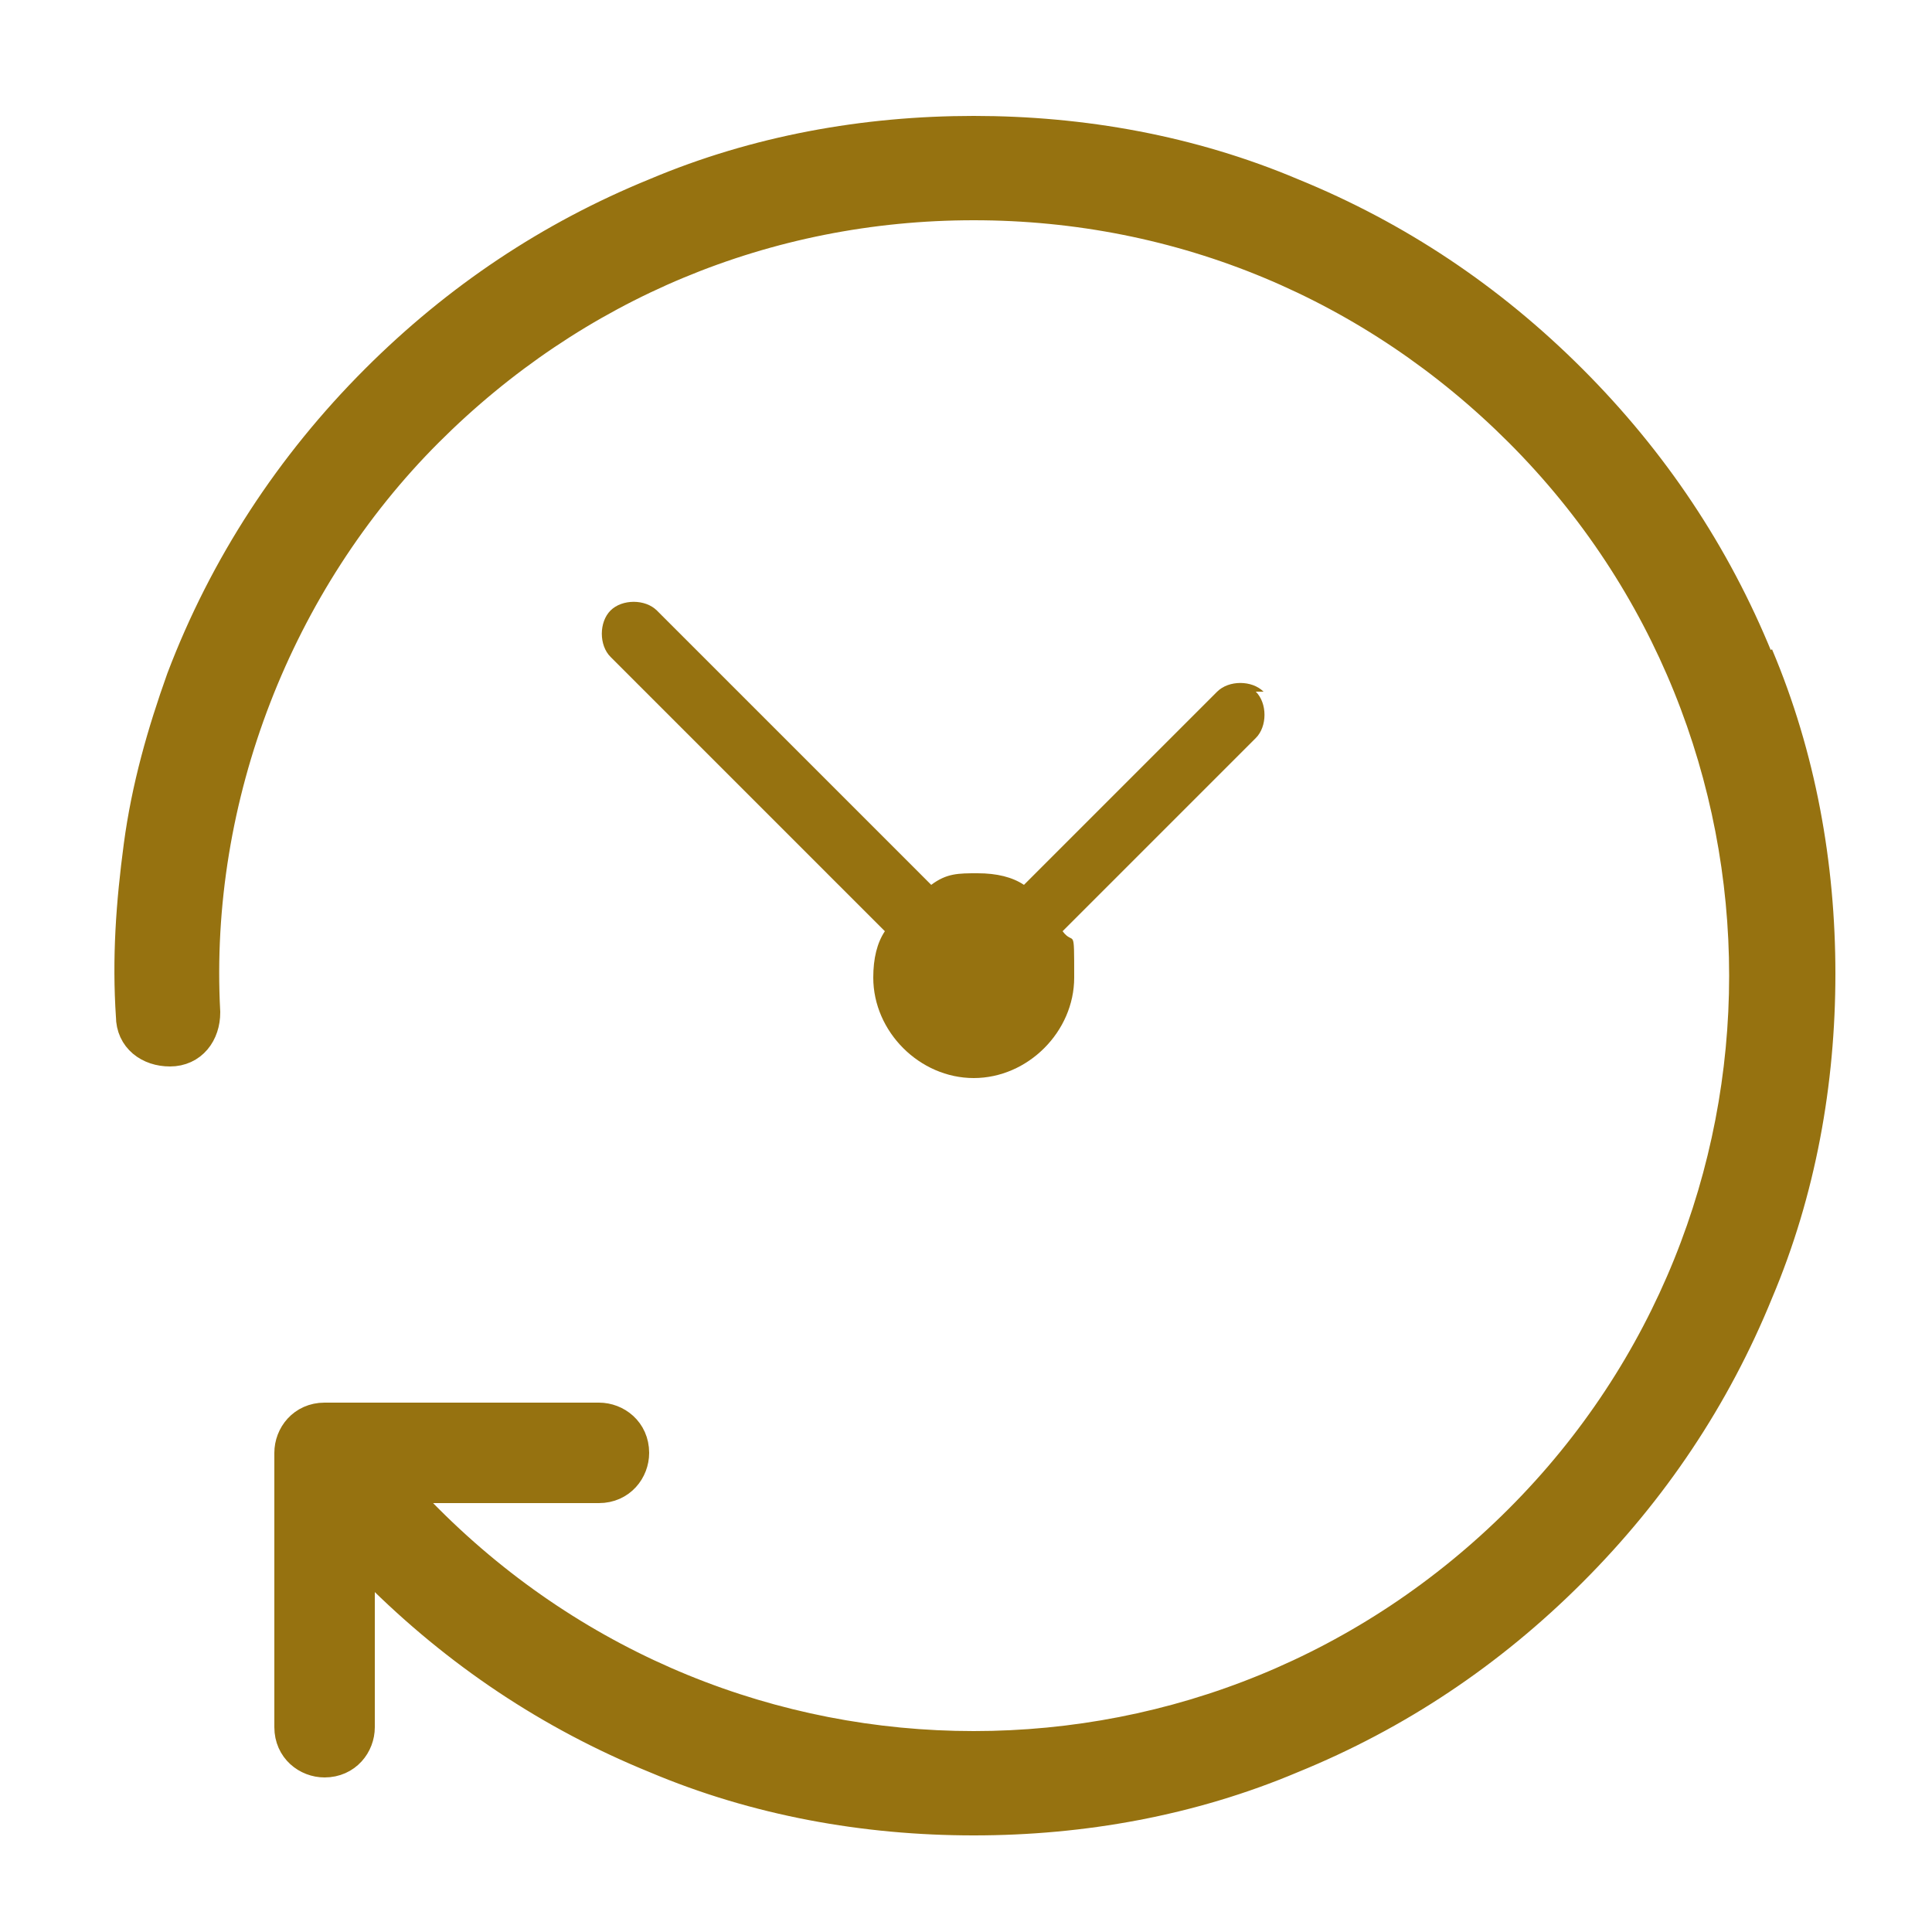 <svg xmlns="http://www.w3.org/2000/svg" viewBox="0 0 50 50"><defs><style>      .cls-1 {        stroke: #967210;        stroke-miterlimit: 10;      }      .cls-1, .cls-2 {        fill: #967210;      }    </style></defs><g><g id="Ebene_1"><g><path class="cls-1" d="M45.4,17.1c-1.1-2.7-2.7-5.1-4.8-7.2-2.1-2.1-4.5-3.7-7.2-4.8-2.6-1.1-5.4-1.6-8.2-1.6s-5.6.5-8.2,1.6c-2.7,1.1-5.1,2.7-7.2,4.8-2.2,2.2-3.9,4.8-5,7.7-.5,1.4-.9,2.8-1.1,4.3-.2,1.5-.3,2.9-.2,4.4,0,.5.4.8.9.8.5,0,.8-.4.8-.9-.3-5.6,1.9-11.2,5.8-15.1,3.8-3.8,8.8-5.9,14.2-5.9s10.4,2.1,14.2,5.9c7.8,7.8,7.8,20.5,0,28.3-3.9,3.9-9,5.9-14.2,5.9s-10.3-2-14.2-5.9c-.3-.3-.6-.6-.9-1h5.4c.5,0,.8-.4.8-.8,0-.5-.4-.8-.8-.8h-7.1s0,0,0,0c-.5,0-.8.4-.8.8v7.1c0,.5.4.8.8.8h0c.5,0,.8-.4.8-.8v-4.8c.2.2.4.5.6.7,2.1,2.1,4.5,3.7,7.2,4.8,2.6,1.1,5.4,1.6,8.2,1.6s5.6-.5,8.2-1.6c2.7-1.1,5.1-2.7,7.2-4.8,2.1-2.1,3.7-4.5,4.8-7.2,1.1-2.6,1.6-5.4,1.6-8.2s-.5-5.6-1.6-8.2"></path><path class="cls-2" d="M32.7,17.9c-.3-.3-.9-.3-1.2,0l-5,5c-.3-.2-.7-.3-1.2-.3s-.8,0-1.2.3l-7.1-7.1c-.3-.3-.9-.3-1.2,0-.3.3-.3.9,0,1.2l7.1,7.1c-.2.3-.3.7-.3,1.2,0,1.4,1.2,2.6,2.6,2.6s2.6-1.2,2.6-2.6,0-.8-.3-1.2l5-5c.3-.3.3-.9,0-1.2"></path></g></g></g></svg>